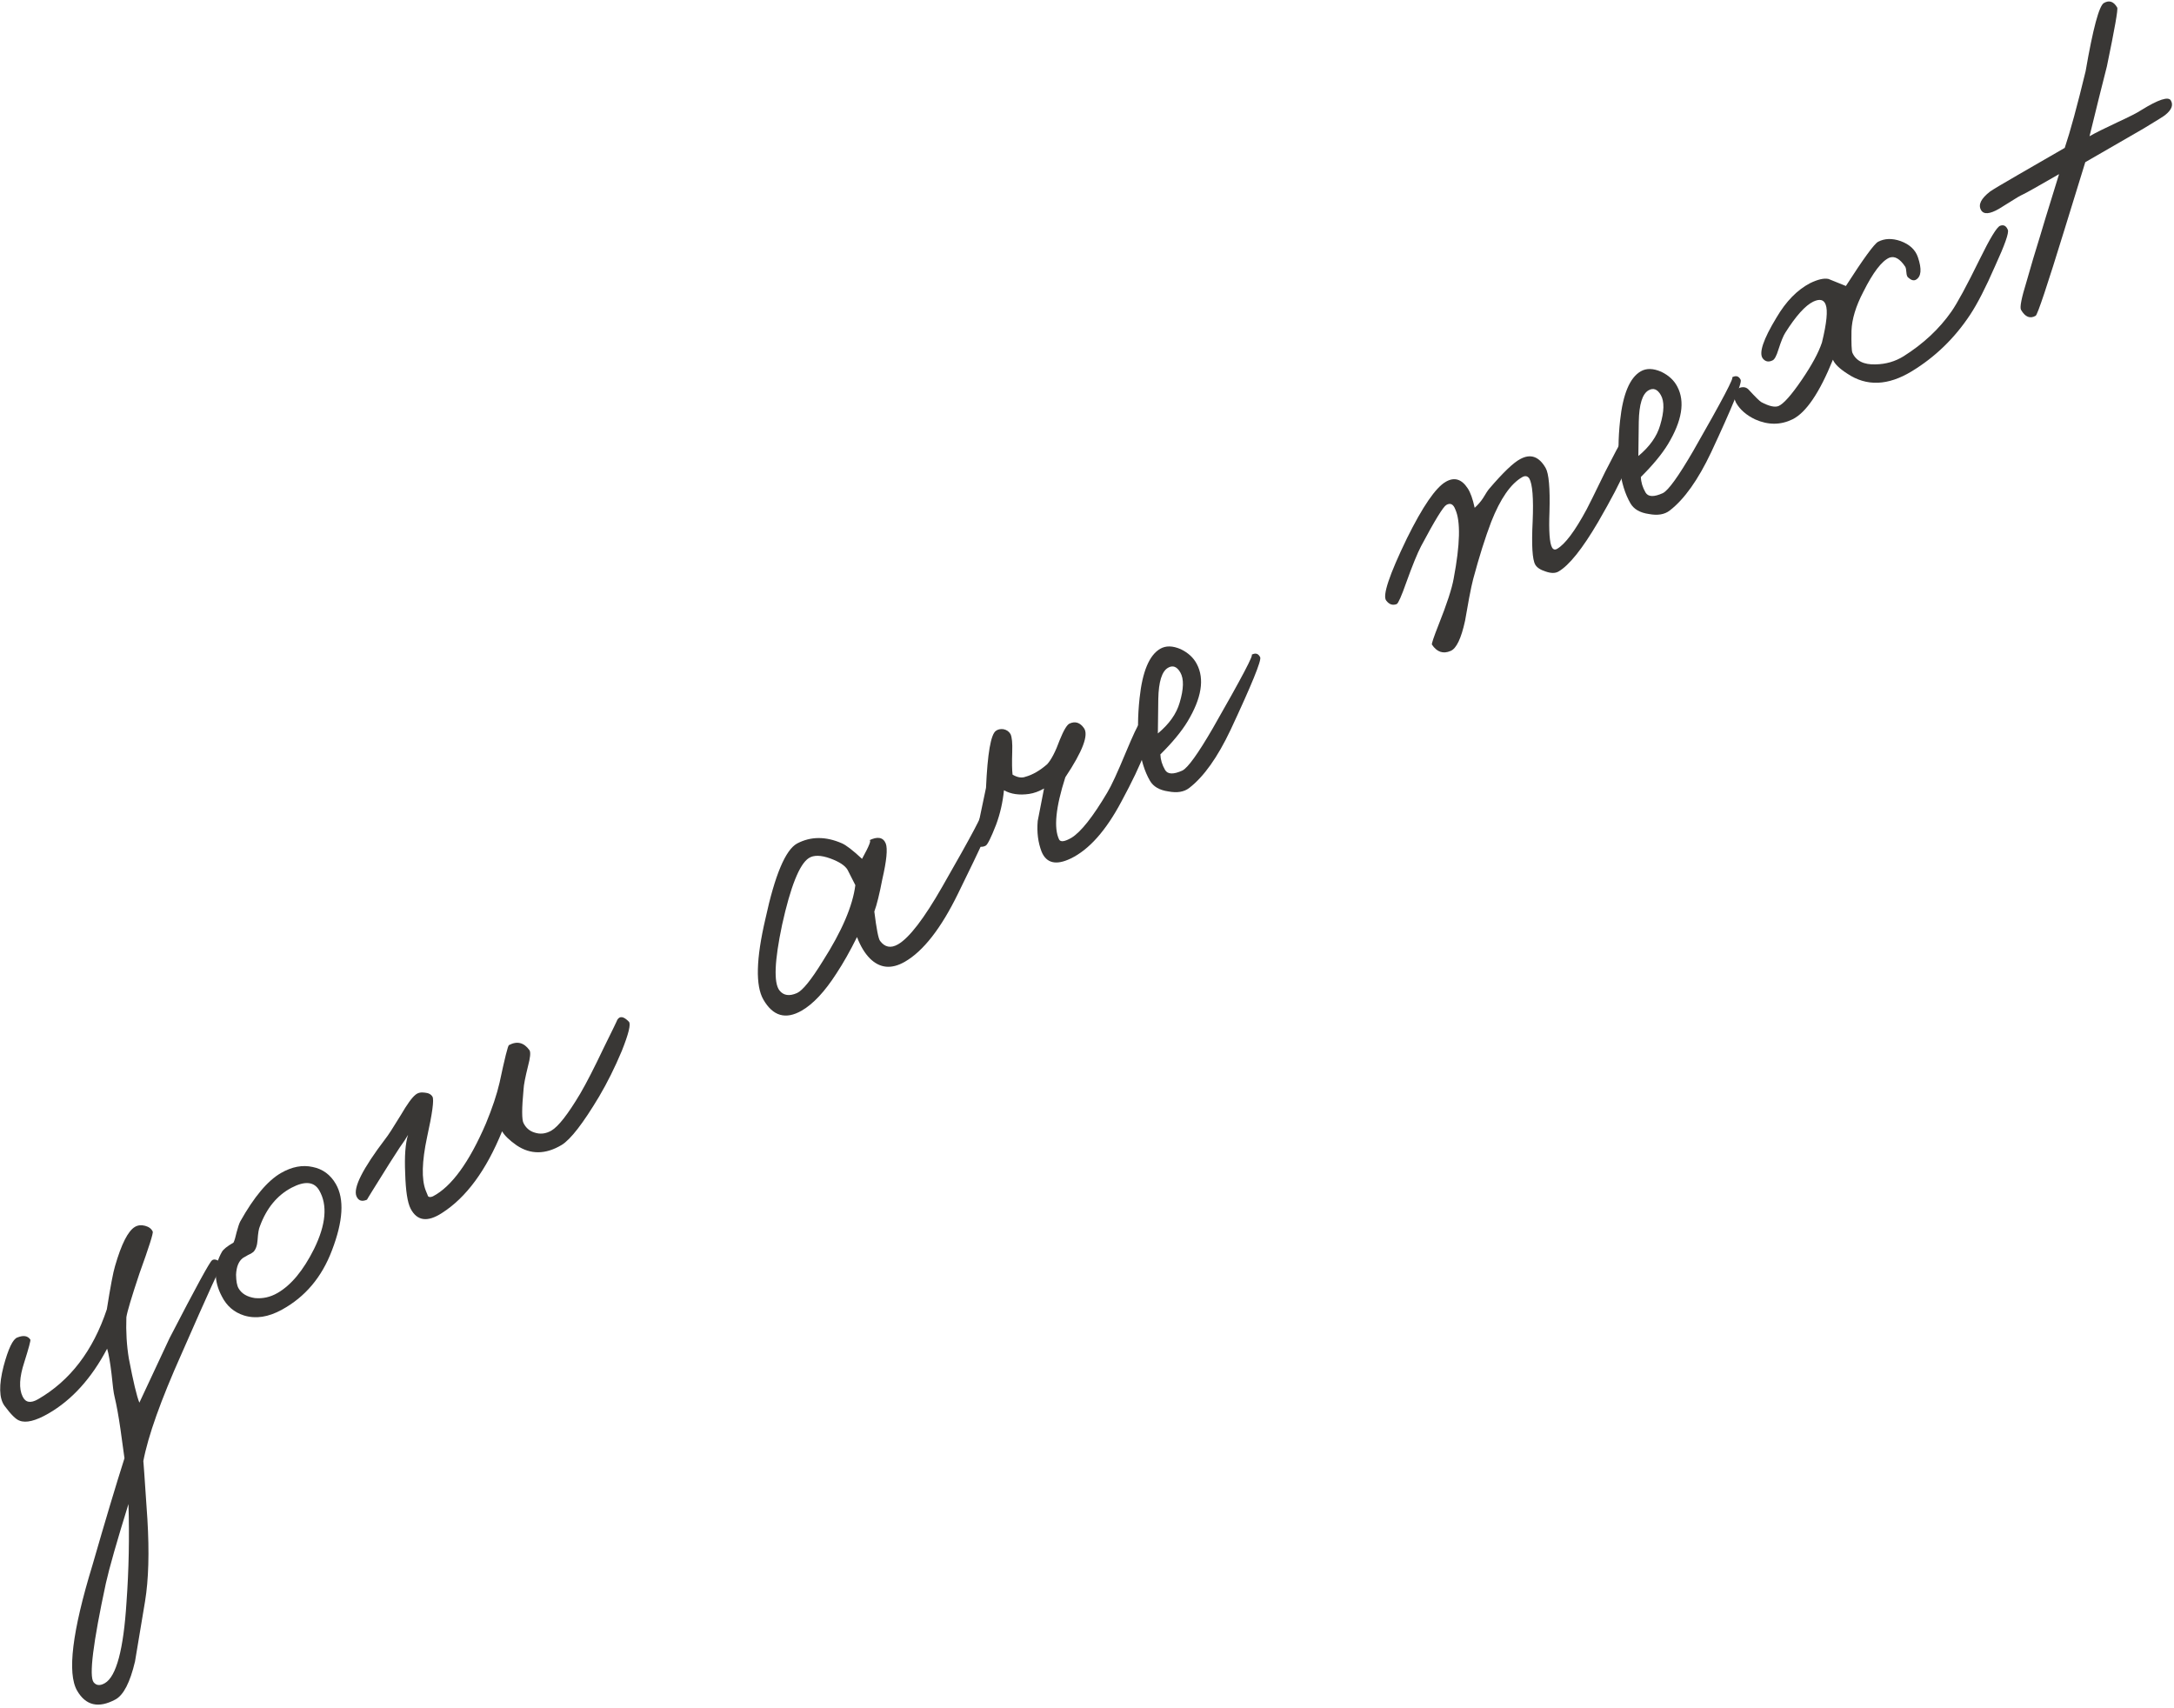 <?xml version="1.0" encoding="UTF-8"?> <svg xmlns="http://www.w3.org/2000/svg" width="536" height="421" viewBox="0 0 536 421" fill="none"> <path d="M54.882 311.58C54.73 311.317 51.359 318.703 44.771 333.74C39.638 345.216 36.491 354.054 35.331 360.252C35.328 359.64 35.665 364.403 36.342 374.544C36.83 382.686 36.639 389.422 35.767 394.752L33.288 409.61C32.067 414.791 30.45 417.919 28.437 418.993C24.28 421.217 21.138 420.486 19.01 416.801C16.54 412.522 17.795 402.232 22.775 385.93C25.959 374.877 28.597 366.07 30.689 359.51L29.696 352.317C29.229 349.076 28.746 346.415 28.246 344.334C28.026 343.496 27.777 341.621 27.5 338.709C27.157 335.836 26.794 333.764 26.412 332.493C22.561 339.806 17.739 345.135 11.947 348.479C8.788 350.303 6.405 350.888 4.8 350.236C3.931 349.947 2.7 348.727 1.107 346.576C-0.23 344.715 -0.306 341.468 0.88 336.834C2.048 332.474 3.183 330.107 4.284 329.735C5.781 329.134 6.847 329.309 7.482 330.258C7.596 330.455 7.096 332.324 5.98 335.864C4.771 339.546 4.633 342.346 5.565 344.265C6.269 345.789 7.543 346.019 9.386 344.955C17.284 340.395 22.936 333.008 26.34 322.793C27.23 317.189 27.902 313.642 28.357 312.151C29.936 306.676 31.58 303.445 33.291 302.457C34.016 302.039 34.845 301.955 35.779 302.205C36.713 302.456 37.338 302.929 37.652 303.625C37.842 303.954 36.754 307.39 34.389 313.934C32.426 319.806 31.349 323.412 31.157 324.751C31.031 328.334 31.235 331.726 31.768 334.929C32.858 340.618 33.723 344.244 34.361 345.806L41.785 329.936C48.252 317.426 51.749 311.019 52.276 310.715C52.633 310.421 53.128 310.442 53.761 310.779C54.318 310.984 54.692 311.251 54.882 311.58ZM31.673 370.789C28.82 379.983 26.963 386.496 26.104 390.327C22.936 405.056 21.926 413.187 23.073 414.718C23.737 415.564 24.661 415.644 25.846 414.96C28.676 413.326 30.456 406.682 31.187 395.027C31.764 387.059 31.926 378.98 31.673 370.789Z" fill="#393735"></path> <path d="M82.804 291.905C84.932 295.591 84.612 301.041 81.845 308.255C79.348 314.874 75.231 319.752 69.495 322.888C66.166 324.723 63.062 325.198 60.183 324.316C57.719 323.544 55.888 321.969 54.69 319.589C52.693 315.827 52.696 312.184 54.697 308.659C55.034 308.026 55.992 307.253 57.572 306.341C57.815 305.85 58.07 305 58.338 303.792C58.672 302.547 58.96 301.678 59.203 301.187C62.617 295.091 65.969 291.094 69.26 289.194C71.959 287.636 74.567 287.138 77.087 287.702C79.568 288.2 81.474 289.601 82.804 291.905ZM78.71 293.478C77.457 291.306 75.179 291.086 71.878 292.816C68.314 294.698 65.712 297.868 64.073 302.325C63.802 302.92 63.614 304.038 63.508 305.678C63.419 307.046 63.07 308.037 62.46 308.652C62.103 308.946 61.676 309.193 61.177 309.393L59.894 310.134C58.851 310.912 58.286 312.291 58.201 314.271C58.227 315.836 58.43 316.947 58.81 317.605C59.57 318.922 60.912 319.726 62.836 320.019C64.788 320.209 66.653 319.79 68.43 318.764C71.787 316.826 74.787 313.207 77.431 307.907C80.374 301.908 80.8 297.098 78.71 293.478Z" fill="#393735"></path> <path d="M155.063 251.897C155.574 252.48 154.986 254.881 153.299 259.103C151.601 263.154 149.733 266.91 147.693 270.369C143.763 276.938 140.698 280.902 138.498 282.259C134.522 284.643 130.812 284.679 127.371 282.365C125.593 281.11 124.4 279.956 123.792 278.903C119.876 288.536 114.933 295.251 108.964 299.048C105.392 301.373 102.817 301.017 101.239 297.979C100.468 296.493 100.022 293.592 99.899 289.275C99.71 284.996 99.946 281.832 100.606 279.784C100.176 280.559 99.474 281.622 98.499 282.975L96.07 286.747C92.279 292.797 90.416 295.803 90.482 295.765C89.222 296.317 88.353 296.029 87.877 294.9C87.038 292.839 89.411 288.134 94.997 280.785C95.663 279.961 96.941 277.995 98.831 274.885C100.375 272.239 101.569 270.584 102.415 269.92C102.997 269.409 103.769 269.226 104.731 269.373C105.655 269.453 106.288 269.79 106.63 270.382C107.048 271.106 106.601 274.436 105.289 280.371C104.015 286.372 103.902 290.737 104.951 293.466C105.428 294.595 105.59 295.028 105.438 294.765C105.666 295.16 106.095 295.219 106.726 294.943C111.315 292.557 115.672 286.575 119.796 276.998C121.372 273.192 122.498 269.821 123.173 266.887C124.447 260.886 125.216 257.809 125.479 257.657C127.492 256.583 129.186 257.009 130.561 258.935C130.865 259.462 130.739 260.763 130.182 262.84C129.497 265.605 129.133 267.482 129.09 268.472C128.631 273.301 128.63 276.11 129.086 276.9C129.666 278.057 130.546 278.821 131.726 279.193C133.151 279.686 134.555 279.534 135.938 278.736C137.649 277.748 140.02 274.711 143.052 269.626C144.596 266.98 146.516 263.238 148.813 258.401C151.121 253.734 152.242 251.42 152.176 251.458C152.794 250.399 153.756 250.546 155.063 251.897Z" fill="#393735"></path> <path d="M244.579 201.795C244.845 202.256 242.049 208.433 236.191 220.328C232.006 228.887 227.643 234.478 223.101 237.1C219.811 239 216.934 238.73 214.472 236.29C213.203 235.004 212.145 233.246 211.296 231.015C209.595 234.454 207.902 237.45 206.217 240.003C203.352 244.465 200.505 247.513 197.675 249.147C193.726 251.427 190.573 250.527 188.217 246.446C186.241 243.023 186.405 236.391 188.708 226.549C191.054 215.716 193.661 209.516 196.53 207.948C199.897 206.18 203.573 206.163 207.559 207.899C208.607 208.347 210.267 209.626 212.539 211.737C214.381 208.392 214.954 206.876 214.258 207.19C216.374 206.144 217.752 206.402 218.39 207.964C218.877 209.262 218.593 212.191 217.539 216.748C216.838 220.4 216.181 223.061 215.566 224.732C216.094 228.991 216.562 231.397 216.97 231.952C218.155 233.549 219.637 233.835 221.414 232.809C224.178 231.213 227.81 226.483 232.309 218.62C239.615 205.89 242.826 199.823 241.942 200.421C242.826 199.823 243.705 200.281 244.579 201.795ZM208.974 214.454C208.366 213.4 206.947 212.464 204.719 211.644C202.387 210.797 200.615 210.767 199.402 211.555C197.109 213.055 194.918 218.532 192.829 227.987C190.946 236.885 190.725 242.278 192.166 244.166C193.162 245.434 194.605 245.654 196.496 244.825C197.888 244.197 200.012 241.567 202.866 236.935C207.566 229.571 210.239 223.333 210.885 218.22L208.974 214.454Z" fill="#393735"></path> <path d="M283.276 179.453C284.06 181.721 281.8 187.764 276.499 197.582C272.676 204.792 268.497 209.486 263.963 211.665C260.389 213.378 258.006 212.823 256.815 210C255.928 207.704 255.606 205.17 255.848 202.397C255.903 202.19 256.424 199.519 257.41 194.387C256.159 195.109 254.927 195.557 253.711 195.733C251.281 196.083 249.22 195.781 247.528 194.827C247.23 197.807 246.583 200.638 245.586 203.32C244.347 206.492 243.496 208.212 243.036 208.478C242.575 208.744 242.052 208.826 241.467 208.725C240.882 208.624 240.509 208.357 240.347 207.924C240.374 207.82 240.789 205.65 241.59 201.414L243.1 194.224C243.477 185.757 244.285 181.078 245.526 180.187C246.014 179.817 246.636 179.677 247.39 179.768C248.183 179.925 248.769 180.332 249.149 180.991C249.501 181.753 249.64 183.208 249.564 185.358C249.482 187.951 249.509 189.822 249.646 190.971C250.846 191.682 251.912 191.857 252.844 191.494C254.586 191.015 256.363 189.989 258.175 188.416C259.198 187.299 260.235 185.296 261.288 182.407C262.267 179.999 263.071 178.657 263.702 178.381C265.094 177.752 266.274 178.124 267.242 179.496C268.465 181.159 266.937 185.201 262.658 191.62C260.278 199.05 259.768 204.171 261.128 206.983C261.508 207.641 262.521 207.496 264.167 206.546C266.498 205.112 269.441 201.394 272.997 195.392C273.989 193.766 275.511 190.474 277.563 185.516C279.409 181.115 280.511 178.768 280.868 178.474C281.357 178.104 281.847 178.041 282.338 178.283C282.829 178.526 283.142 178.916 283.276 179.453Z" fill="#393735"></path> <path d="M310.7 162.041C311.052 162.803 308.618 168.771 303.398 179.946C300.195 186.71 296.804 191.476 293.224 194.245C291.956 195.24 290.237 195.531 288.067 195.116C285.869 194.805 284.352 193.926 283.516 192.478C280.856 187.871 280.006 181.078 280.965 172.099C281.662 165.554 283.36 161.502 286.058 159.944C287.44 159.146 289.128 159.181 291.121 160.049C292.944 160.927 294.26 162.142 295.068 163.694C297.026 167.39 296.256 172.135 292.756 177.929C291.268 180.368 289.046 183.055 286.089 185.99C286.133 187.282 286.515 188.553 287.237 189.803C287.883 190.922 289.317 190.972 291.537 189.954C292.891 189.259 295.374 185.808 298.985 179.598C306.197 167.01 309.375 160.962 308.519 161.456C309.507 160.886 310.233 161.081 310.7 162.041ZM291.005 165.776C290.169 164.328 289.158 163.946 287.974 164.63C286.46 165.504 285.661 168.072 285.576 172.333L285.472 180.818C288.262 178.505 290.051 175.98 290.84 173.243C291.862 169.845 291.917 167.356 291.005 165.776Z" fill="#393735"></path> <path d="M402.171 109.493C403.159 111.204 400.444 117.598 394.026 128.675C390.134 135.31 386.872 139.387 384.239 140.907C383.45 141.363 382.394 141.359 381.072 140.893C379.788 140.493 378.937 139.932 378.519 139.208C377.797 137.957 377.583 134.395 377.878 128.521C378.116 122.854 377.837 119.33 377.039 117.948C376.593 117.327 376.008 117.226 375.284 117.644C372.454 119.278 369.916 122.938 367.669 128.623C366.169 132.56 364.682 137.28 363.207 142.783C362.957 143.717 362.625 145.269 362.21 147.439L361.217 153.015C360.256 157.431 359.06 159.92 357.63 160.483C355.805 161.273 354.275 160.752 353.042 158.919C352.928 158.722 353.477 157.089 354.688 154.019C356.73 148.892 357.967 145.106 358.399 142.663C360.002 134.19 360.137 128.496 358.804 125.58C358.317 124.281 357.58 123.916 356.593 124.486C355.803 124.942 353.726 128.336 350.36 134.667C349.444 136.424 348.227 139.409 346.71 143.62C345.546 146.924 344.767 148.69 344.372 148.918C343.374 149.319 342.506 149.03 341.766 148.053C340.809 146.851 342.511 141.744 346.873 132.731C350.76 124.871 353.953 120.218 356.455 118.774C358.561 117.558 360.364 118.097 361.863 120.391C362.537 121.406 363.11 123.006 363.581 125.191C364.389 124.461 365.074 123.671 365.635 122.82C366.346 121.62 366.861 120.84 367.18 120.48C370.585 116.496 373.128 114.062 374.812 113.178C377.351 111.8 379.437 112.526 381.071 115.356C381.869 116.738 382.187 120.328 382.024 126.127C381.839 130.973 382.05 133.922 382.658 134.975C382.962 135.502 383.377 135.613 383.903 135.309C385.878 134.169 388.305 130.925 391.185 125.577C391.615 124.802 393.133 121.731 395.739 116.365C398.085 111.764 399.37 109.355 399.596 109.137C400.704 108.321 401.563 108.44 402.171 109.493Z" fill="#393735"></path> <path d="M429.164 93.645C429.516 94.407 427.082 100.376 421.863 111.551C418.659 118.314 415.268 123.081 411.689 125.849C410.421 126.845 408.702 127.135 406.532 126.72C404.334 126.41 402.817 125.53 401.981 124.082C399.321 119.475 398.471 112.682 399.43 103.704C400.127 97.159 401.824 93.107 404.523 91.549C405.905 90.751 407.592 90.786 409.585 91.654C411.409 92.532 412.724 93.746 413.532 95.298C415.491 98.994 414.72 103.739 411.22 109.534C409.732 111.972 407.51 114.659 404.554 117.595C404.597 118.886 404.98 120.157 405.702 121.408C406.348 122.526 407.781 122.577 410.001 121.558C411.356 120.864 413.838 117.412 417.449 111.203C424.661 98.614 427.84 92.567 426.984 93.061C427.971 92.491 428.698 92.686 429.164 93.645ZM409.469 97.381C408.633 95.933 407.623 95.551 406.438 96.235C404.925 97.109 404.125 99.677 404.041 103.938L403.937 112.422C406.726 110.11 408.516 107.585 409.305 104.848C410.327 101.449 410.381 98.96 409.469 97.381Z" fill="#393735"></path> <path d="M495.032 56.669C495.346 57.365 494.299 60.339 491.89 65.591C489.585 70.871 487.543 74.858 485.764 77.553C481.925 83.368 477.115 88.032 471.333 91.545C465.485 95.097 460.203 95.295 455.485 92.139C453.537 90.894 452.344 89.74 451.906 88.676C448.614 96.808 445.299 101.705 441.96 103.37C439.016 104.806 435.952 104.82 432.769 103.411C430.596 102.384 429.016 101.014 428.028 99.303C427.058 97.318 427.392 96.073 429.03 95.566C429.933 95.307 430.66 95.502 431.21 96.15C432.848 97.924 433.862 98.919 434.249 99.134C436.148 100.144 437.564 100.467 438.495 100.105C439.756 99.552 441.67 97.395 444.236 93.631C446.708 90.01 448.363 86.948 449.2 84.447C450.376 79.643 450.683 76.526 450.12 75.096C449.672 73.863 448.653 73.618 447.063 74.36C445.078 75.33 442.78 77.886 440.168 82.026C439.7 82.735 439.136 84.114 438.476 86.163C437.993 87.758 437.502 88.656 437.003 88.856C436.044 89.322 435.251 89.165 434.625 88.386C433.592 87.052 434.718 83.681 438.002 78.275C440.351 74.286 443.11 71.465 446.279 69.81C448.198 68.878 449.709 68.532 450.813 68.772L455.105 70.506C459.403 63.813 462.045 60.181 463.032 59.611C464.65 58.765 466.502 58.705 468.588 59.431C470.817 60.251 472.241 61.578 472.862 63.414C473.856 66.35 473.694 68.199 472.378 68.959C471.851 69.263 471.228 69.096 470.509 68.458C470.225 68.271 470.063 67.838 470.023 67.159C469.982 66.481 469.885 66.01 469.733 65.747C468.424 63.782 467.12 63.043 465.821 63.53C463.93 64.359 461.784 67.177 459.382 71.986C457.55 75.501 456.584 78.692 456.484 81.558C456.432 84.659 456.506 86.46 456.706 86.958C457.61 88.981 459.524 89.939 462.445 89.831C464.962 89.782 467.255 89.117 469.323 87.835C474.211 84.75 478.144 81.075 481.123 76.81C482.566 74.749 484.88 70.473 488.065 63.982C490.644 58.72 492.333 55.946 493.133 55.66C493.999 55.335 494.632 55.672 495.032 56.669Z" fill="#393735"></path> <path d="M535.226 24.775C535.872 25.894 535.415 27.079 533.856 28.331C533.697 28.51 531.925 29.621 528.54 31.663L514.126 39.985C513.987 40.504 512.291 46.003 509.038 56.481C504.736 70.461 502.354 77.584 501.894 77.85C500.511 78.648 499.307 78.159 498.281 76.382C497.939 75.789 498.396 73.463 499.65 69.404C500.717 65.629 501.837 61.867 503.008 58.12C503.23 57.289 504.782 52.225 507.663 42.927C502.595 45.853 499.647 47.511 498.819 47.901C498.057 48.253 497.07 48.823 495.857 49.611C494.25 50.627 493.249 51.249 492.854 51.477C490.55 52.807 489.075 52.912 488.429 51.793C487.669 50.477 488.412 48.951 490.657 47.216C491.409 46.694 493.694 45.331 497.511 43.127L509.062 36.458C510.421 32.427 512.136 26.127 514.21 17.558C516.029 7.03 517.532 1.424 518.716 0.74C520.033 -0.02 521.128 0.357 522.002 1.871C522.23 2.266 521.379 7.101 519.451 16.376C518.292 20.906 516.866 26.643 515.172 33.589C516.554 32.791 518.835 31.65 522.015 30.165C524.997 28.794 526.963 27.791 527.912 27.155C532.18 24.515 534.618 23.722 535.226 24.775Z" fill="#393735"></path> </svg> 